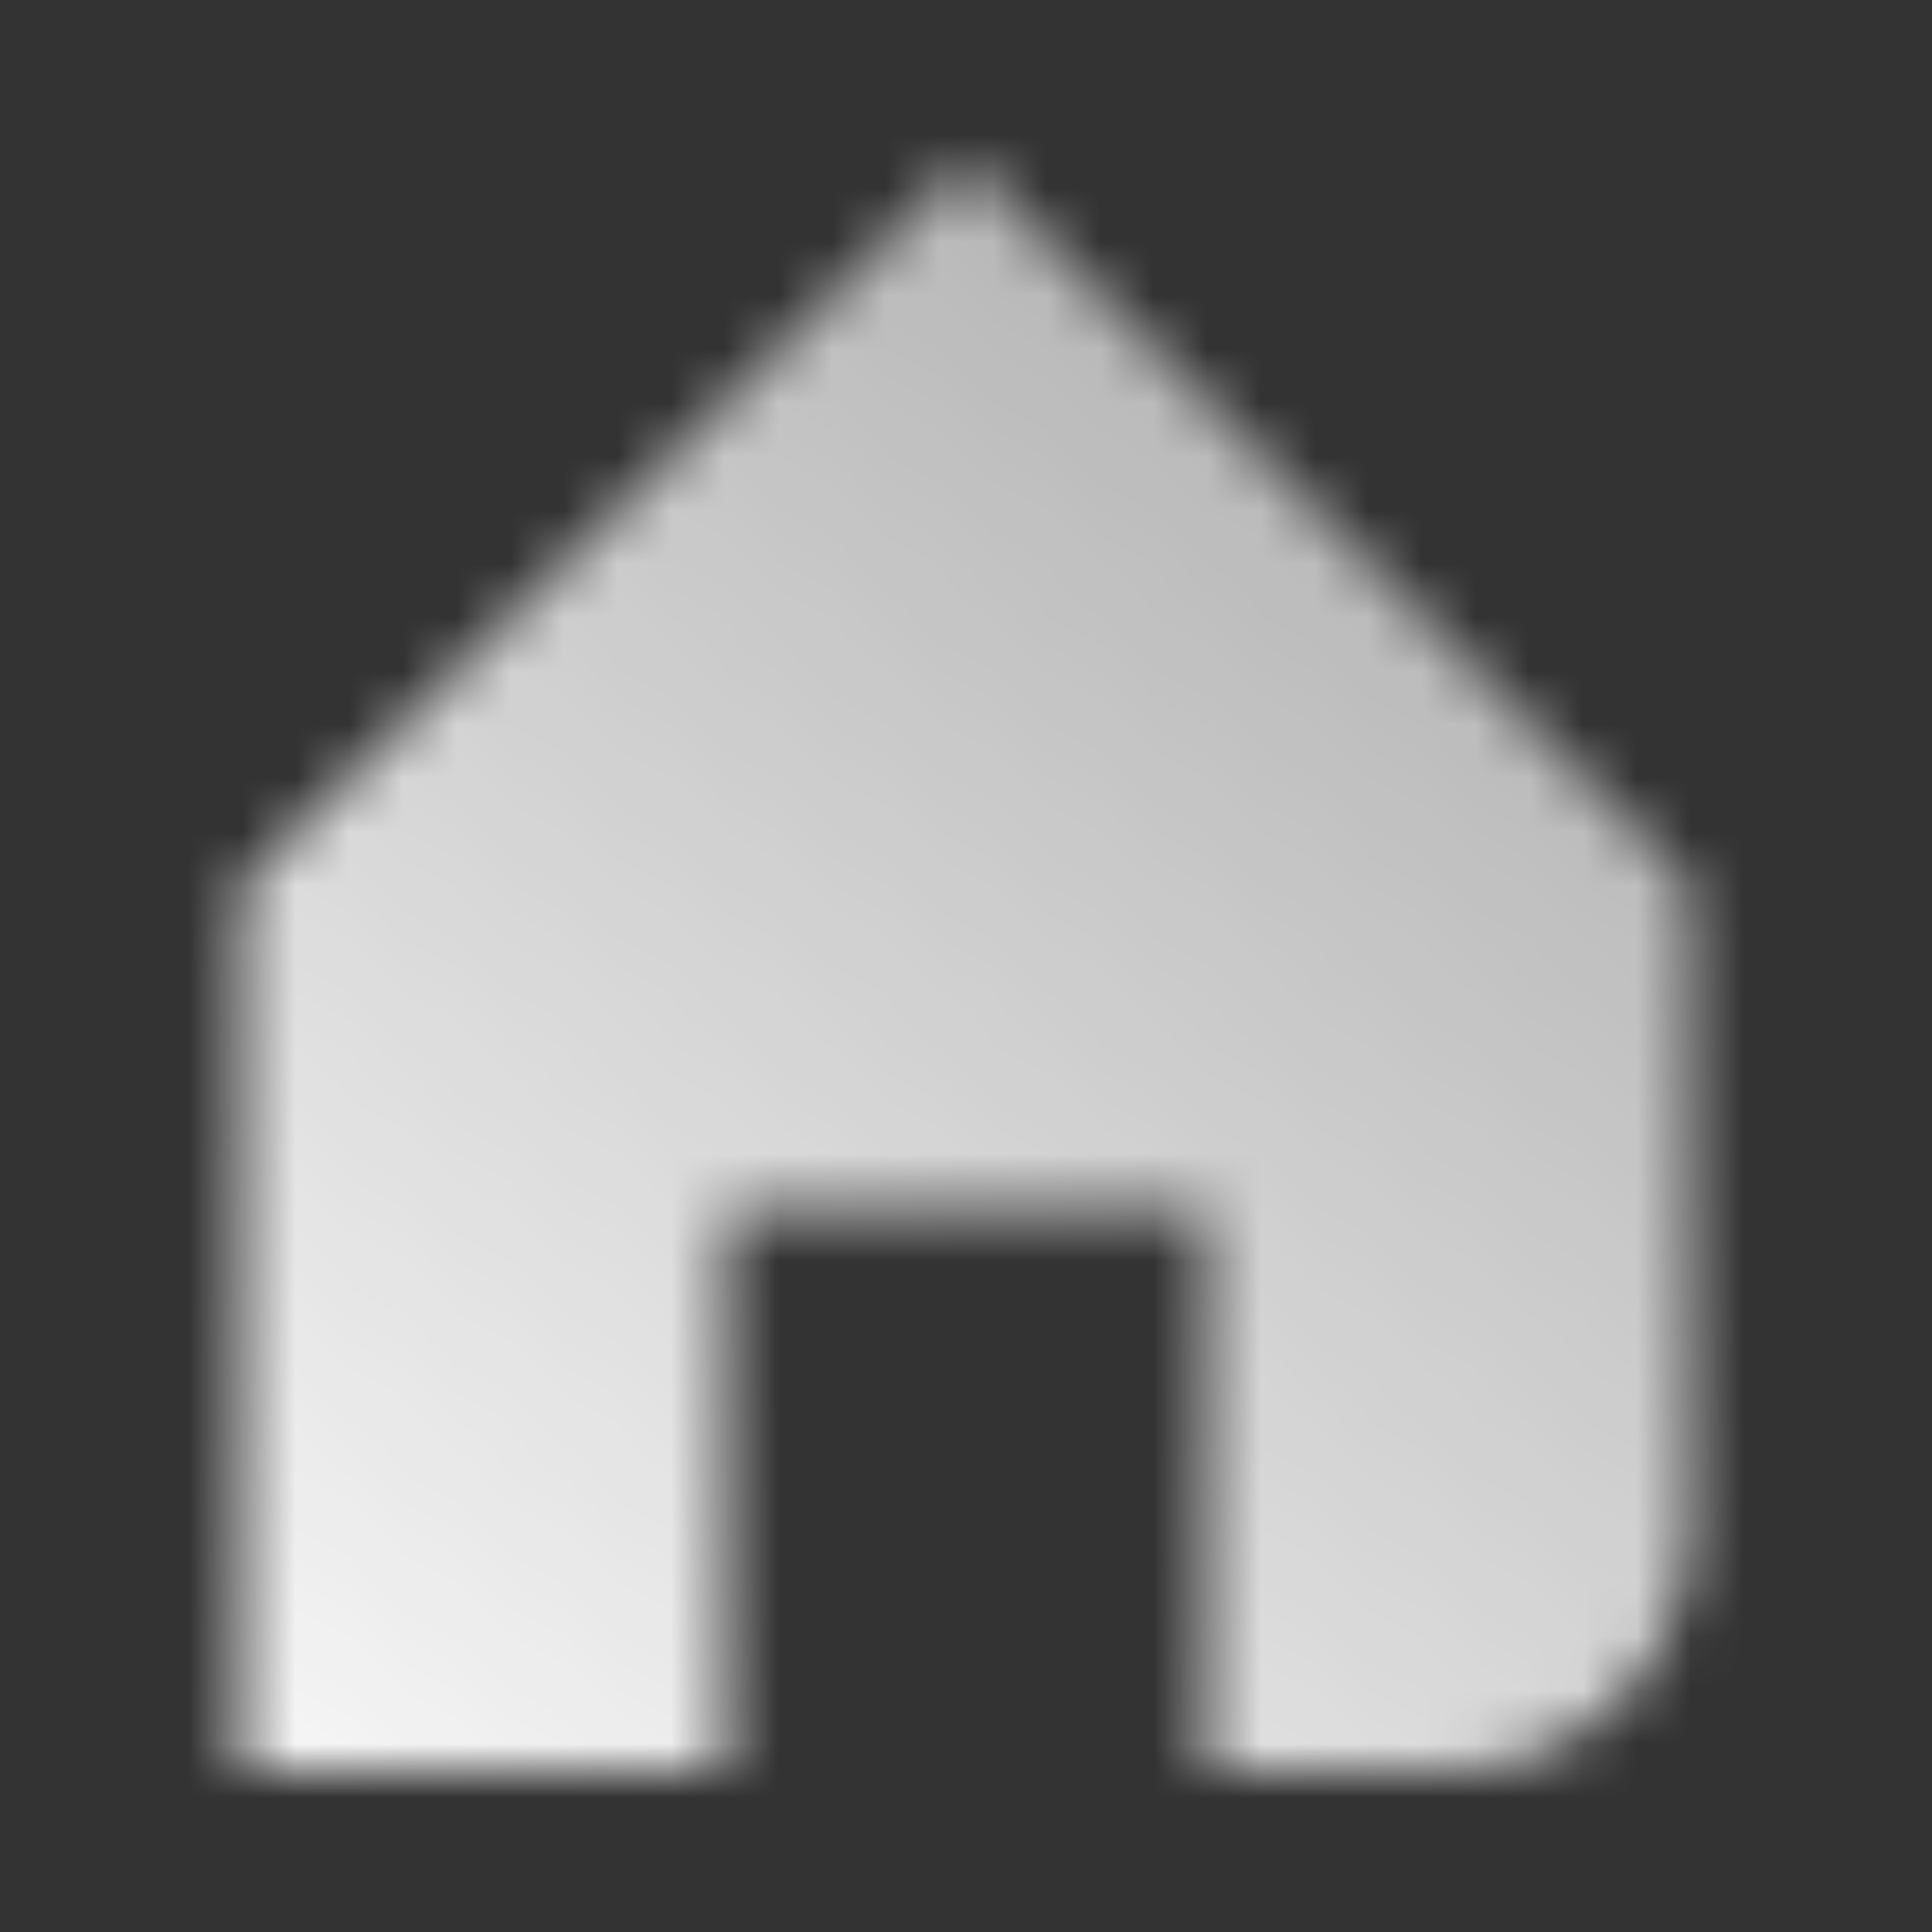 <svg width="36" height="36" viewBox="0 0 36 36" fill="none" xmlns="http://www.w3.org/2000/svg">
<rect x="0" y="0" width="36" height="36" fill="#333333" stroke="none"/>
<mask id="mask0_151_108556" style="mask-type:alpha" maskUnits="userSpaceOnUse" x="4" y="3" width="28" height="30">
<path d="M18 3L31.5 16.5V28.5C31.5 30.985 29.485 33 27 33H22.5V22.5H13.5V33H4.5V16.5L18 3Z" fill="url(#paint0_linear_151_108556)"/>
</mask>
<g mask="url(#mask0_151_108556)">
<rect width="36" height="36" fill="white"/>
</g>
<defs>
<linearGradient id="paint0_linear_151_108556" x1="-2.381" y1="33" x2="22.548" y2="0.98" gradientUnits="userSpaceOnUse">
<stop/>
<stop offset="1" stop-opacity="0.61"/>
</linearGradient>
</defs>
</svg>
